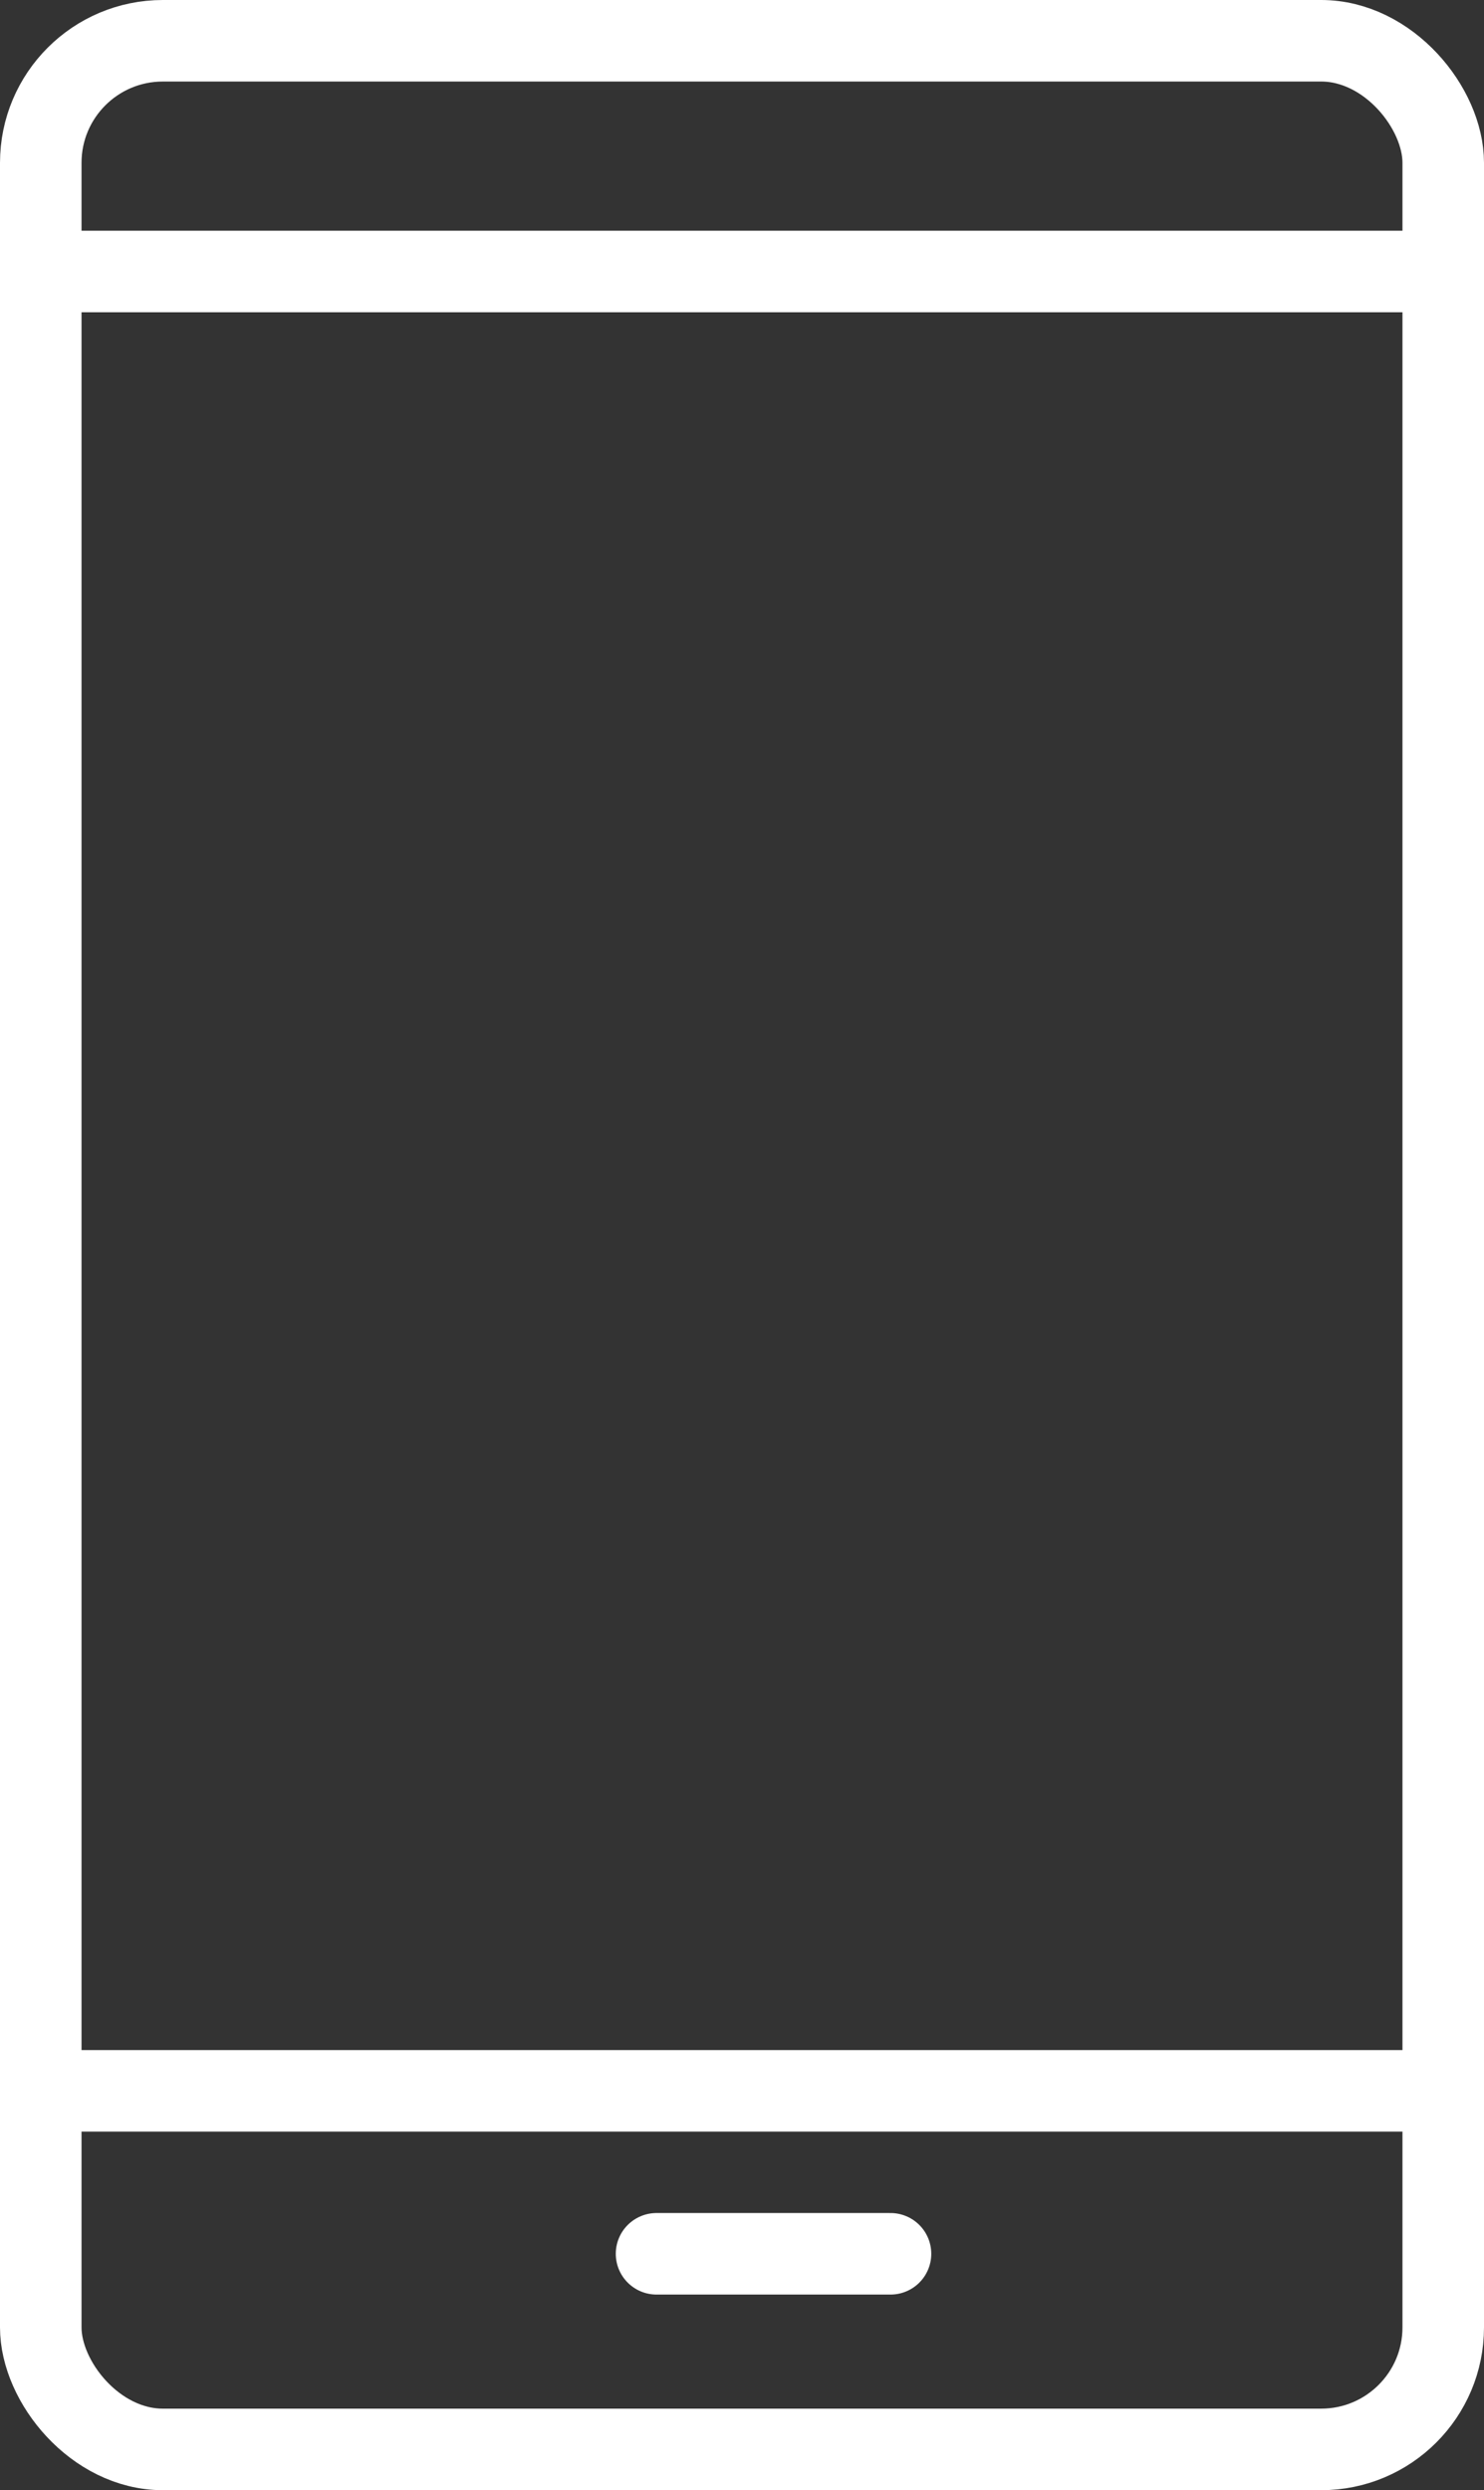 <svg xmlns="http://www.w3.org/2000/svg" width="45.508" height="76.35" viewBox="0 0 45.508 76.35">
  <rect x="0" y="0" width="45.508" height="76.35" fill="#333333" stroke="none"/>
  <g id="Group_4784" data-name="Group 4784" transform="translate(-247.091 -838.347)">
    <rect id="Rectangle_190" data-name="Rectangle 190" width="43.008" height="73.85" rx="3.743" transform="translate(248.341 839.597)" fill="none" stroke="#fff" stroke-miterlimit="10" stroke-width="2.5"/>
    <line id="Line_96" data-name="Line 96" x2="41.311" transform="translate(248.907 846.671)" fill="none" stroke="#fff" stroke-miterlimit="10" stroke-width="2.5"/>
    <line id="Line_97" data-name="Line 97" x2="41.311" transform="translate(248.907 902.453)" fill="none" stroke="#fff" stroke-miterlimit="10" stroke-width="2.5"/>
    <line id="Line_98" data-name="Line 98" x2="7.175" transform="translate(267.224 907.449)" fill="none" stroke="#fff" stroke-linecap="round" stroke-linejoin="round" stroke-width="2.5"/>
  </g>
</svg>
